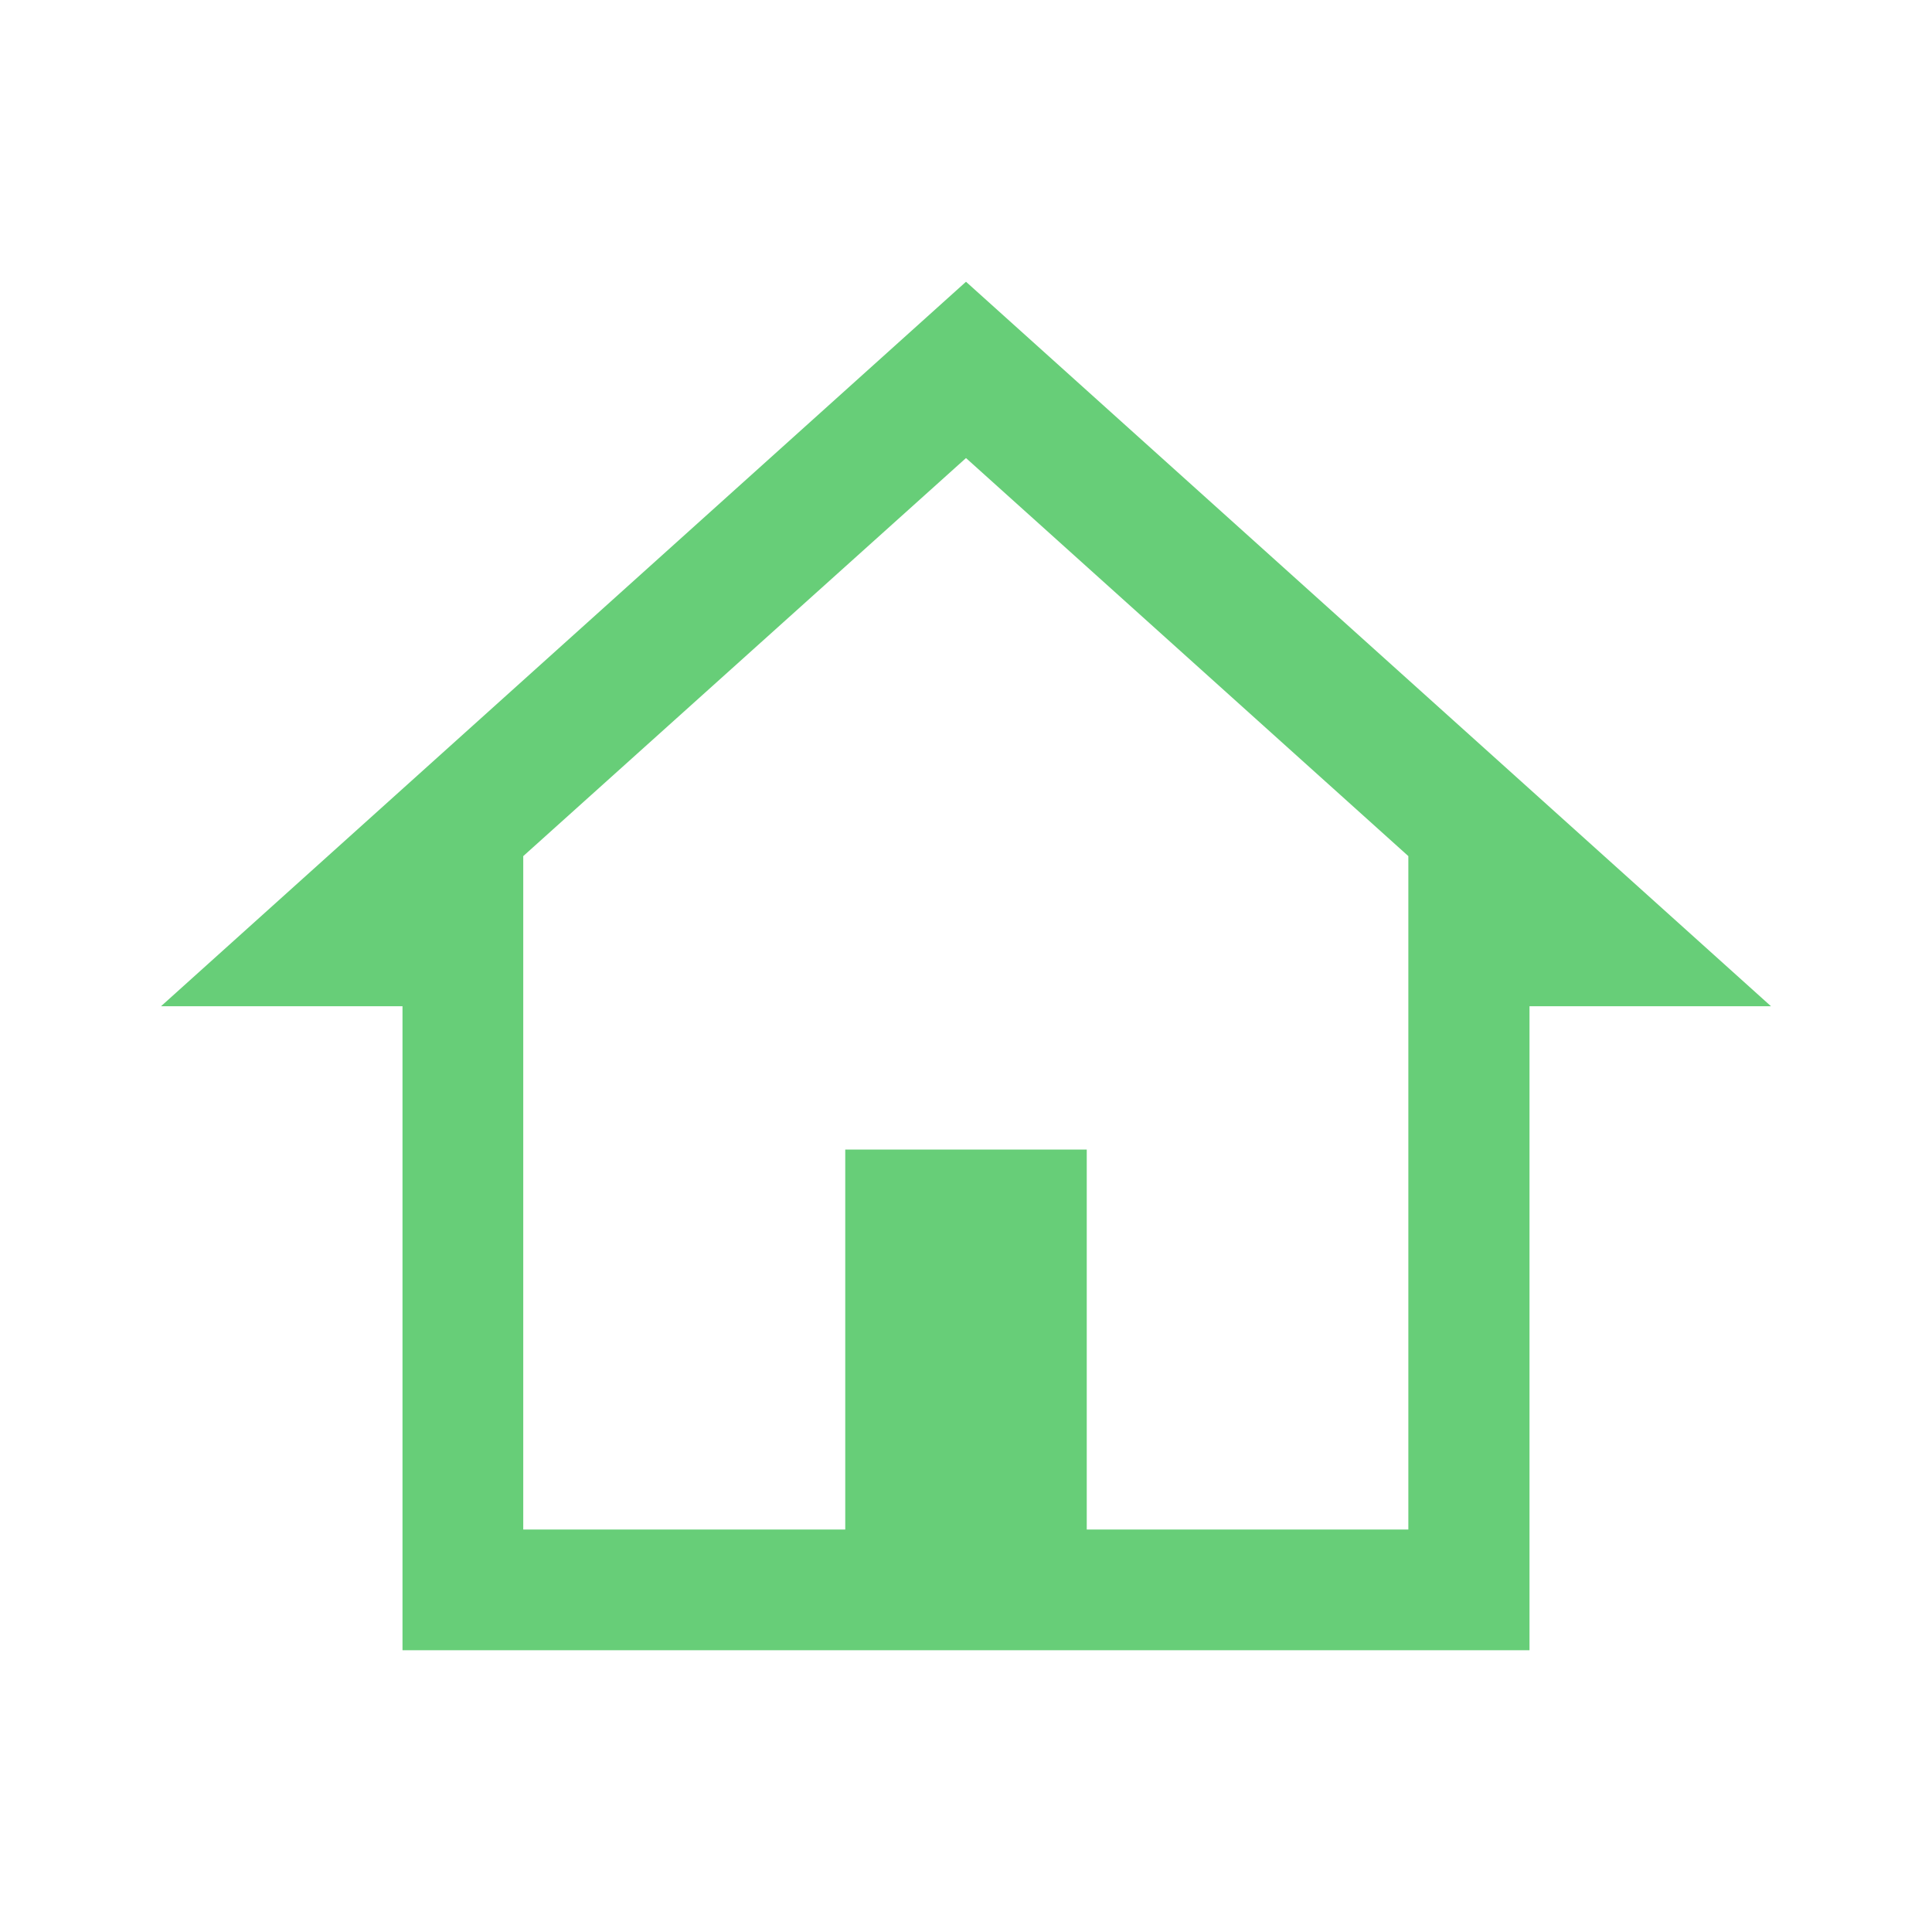 <svg xmlns="http://www.w3.org/2000/svg" width="48" height="48" viewBox="0 0 48 48">
  <g id="for_houses_apartments_icon" transform="translate(-386 -1354)">
    <rect id="Rectangle_16874" data-name="Rectangle 16874" width="48" height="48" transform="translate(386 1354)" fill="#67ce78" opacity="0"/>
    <path id="Path_47283" data-name="Path 47283" d="M9,14.27,20,4.38l10.99,9.89V31H23V21.56H17V31H9ZM20,0,0,18H6V34H34V18h6Z" transform="translate(390 1361)" fill="#67ce78"/>
  </g>
</svg>
